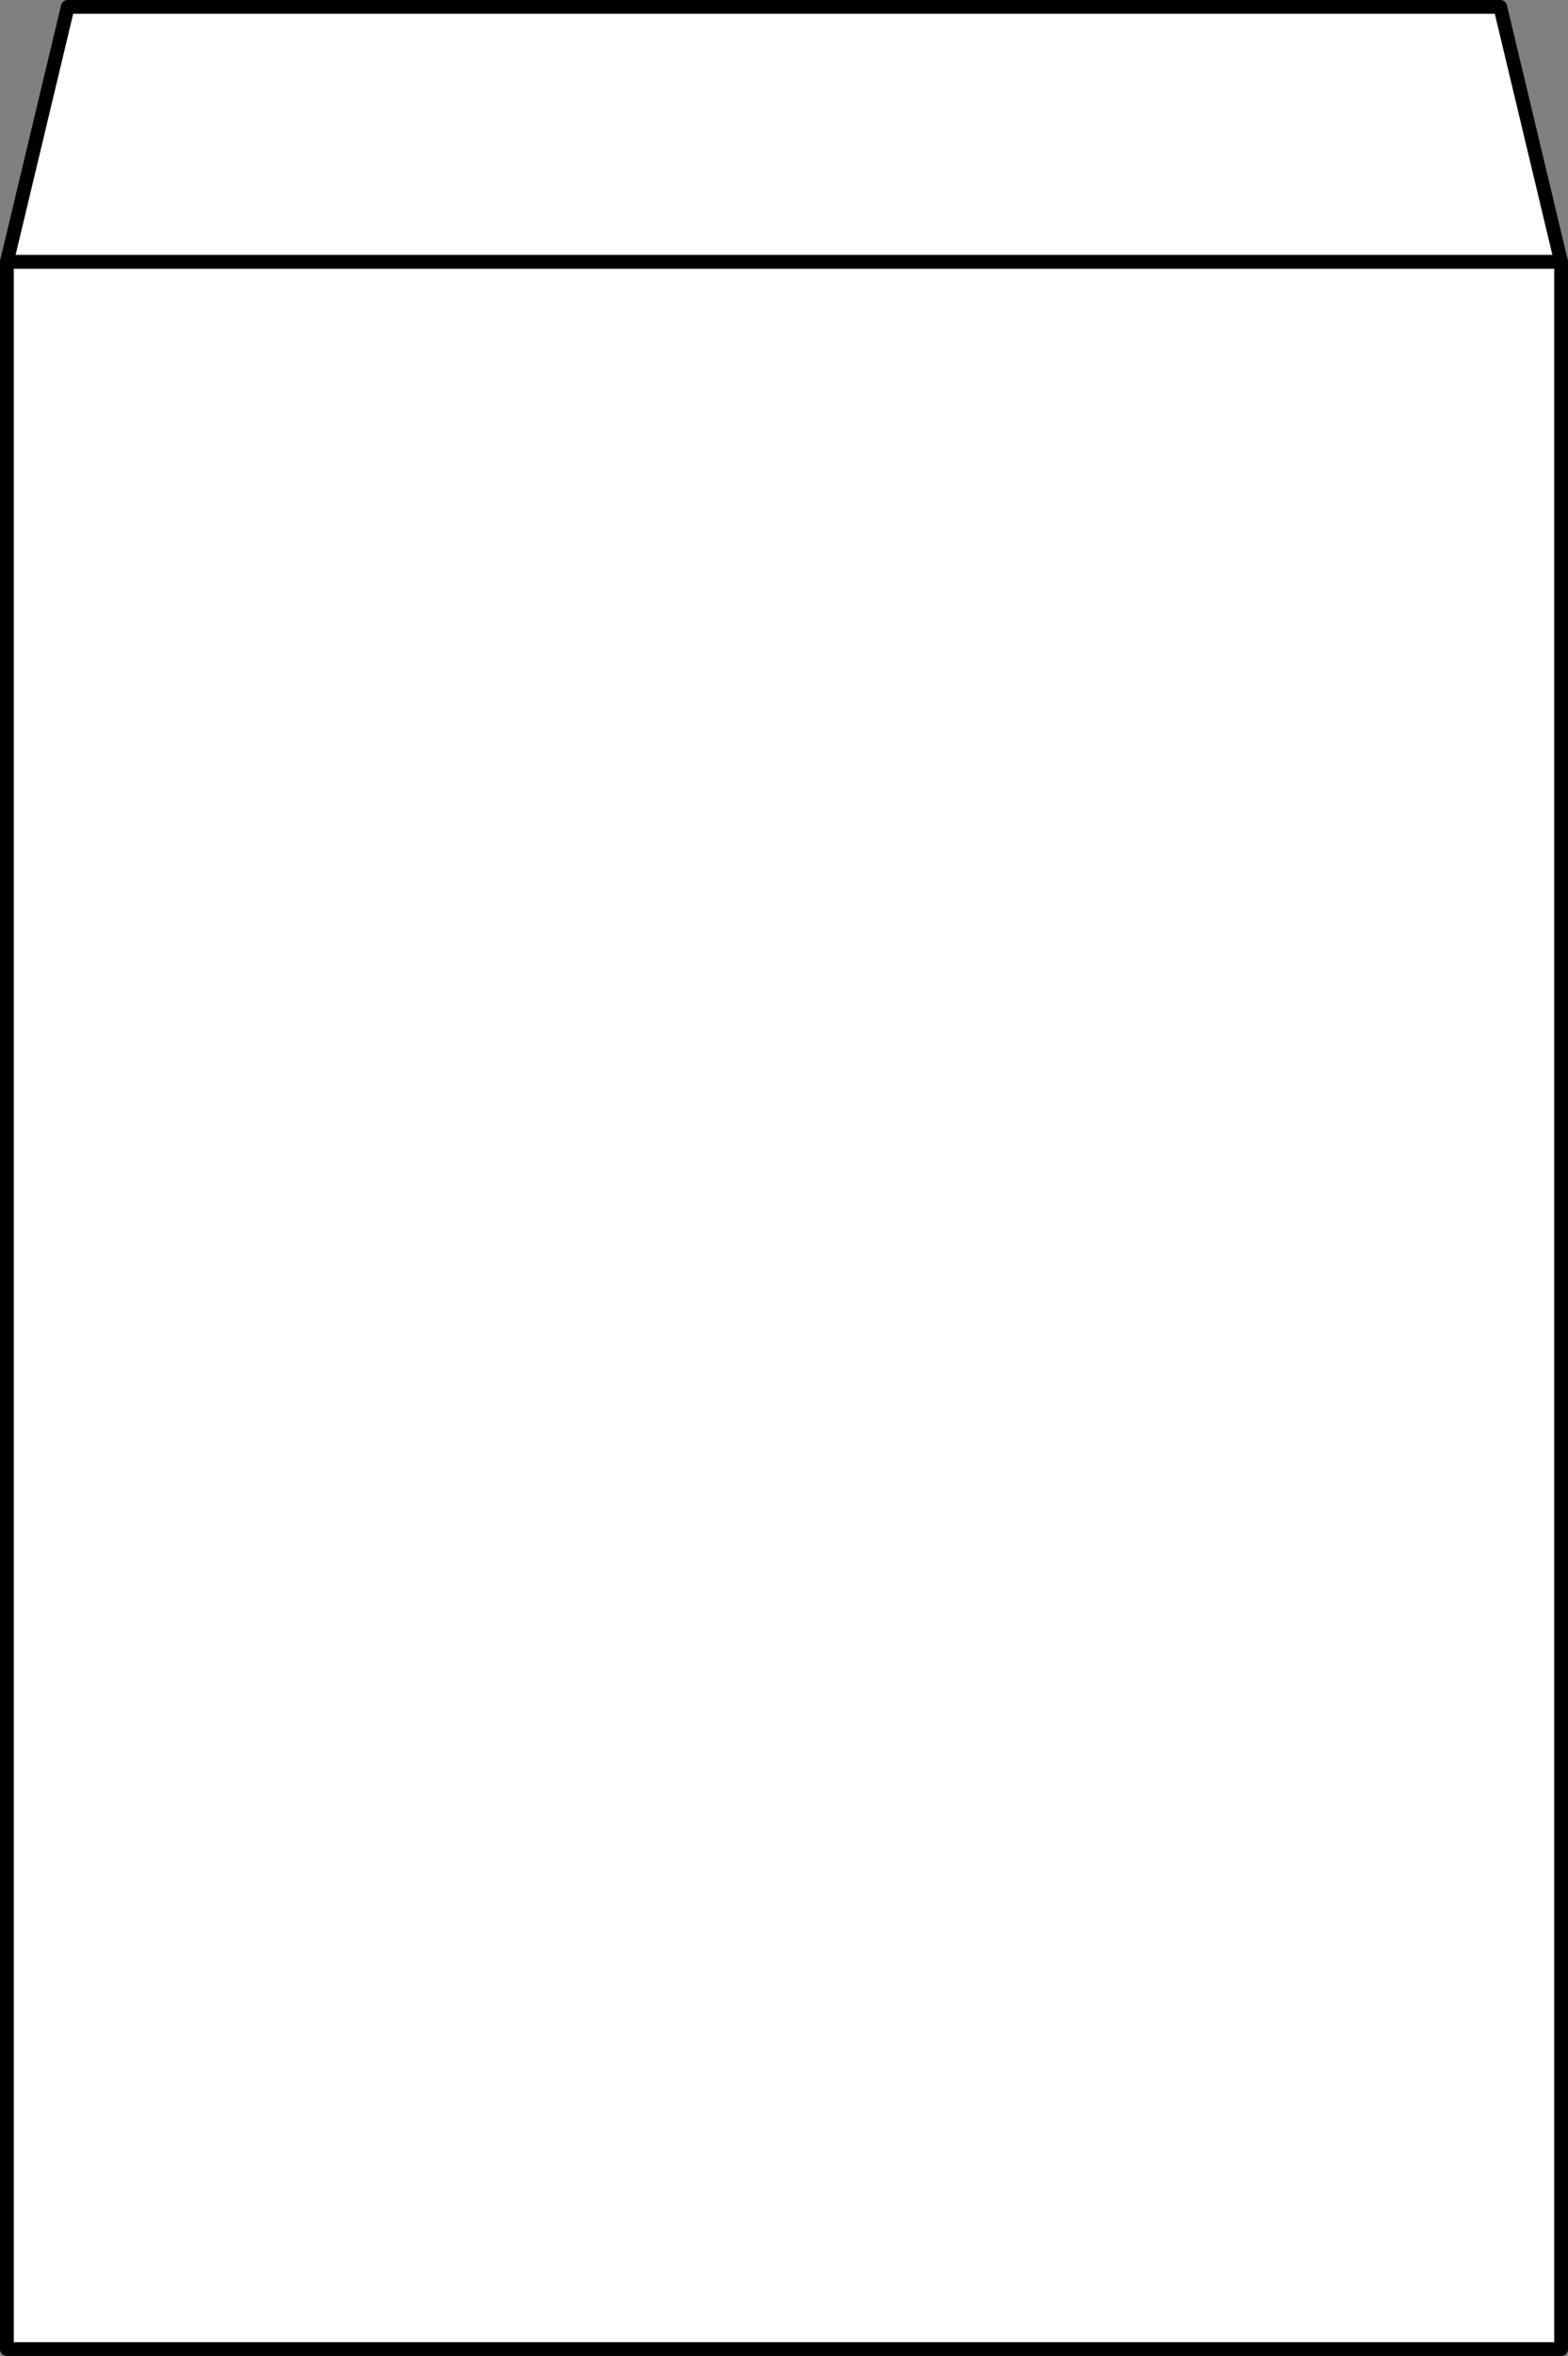 <svg xmlns="http://www.w3.org/2000/svg" width="113.85" height="171" viewBox="0 0 113.85 171"><rect x="0" y="0" width="113.85" height="171" fill="#808080" stroke="none"/><rect x="0.5" y="19" width="112.85" height="151.5" style="fill:#fff;stroke:#000;stroke-linecap:round;stroke-linejoin:round"/><polygon points="108.93 0.5 4.92 0.5 0.5 19 113.35 19 108.93 0.5" style="fill:#fff;stroke:#000;stroke-linecap:round;stroke-linejoin:round"/></svg>
